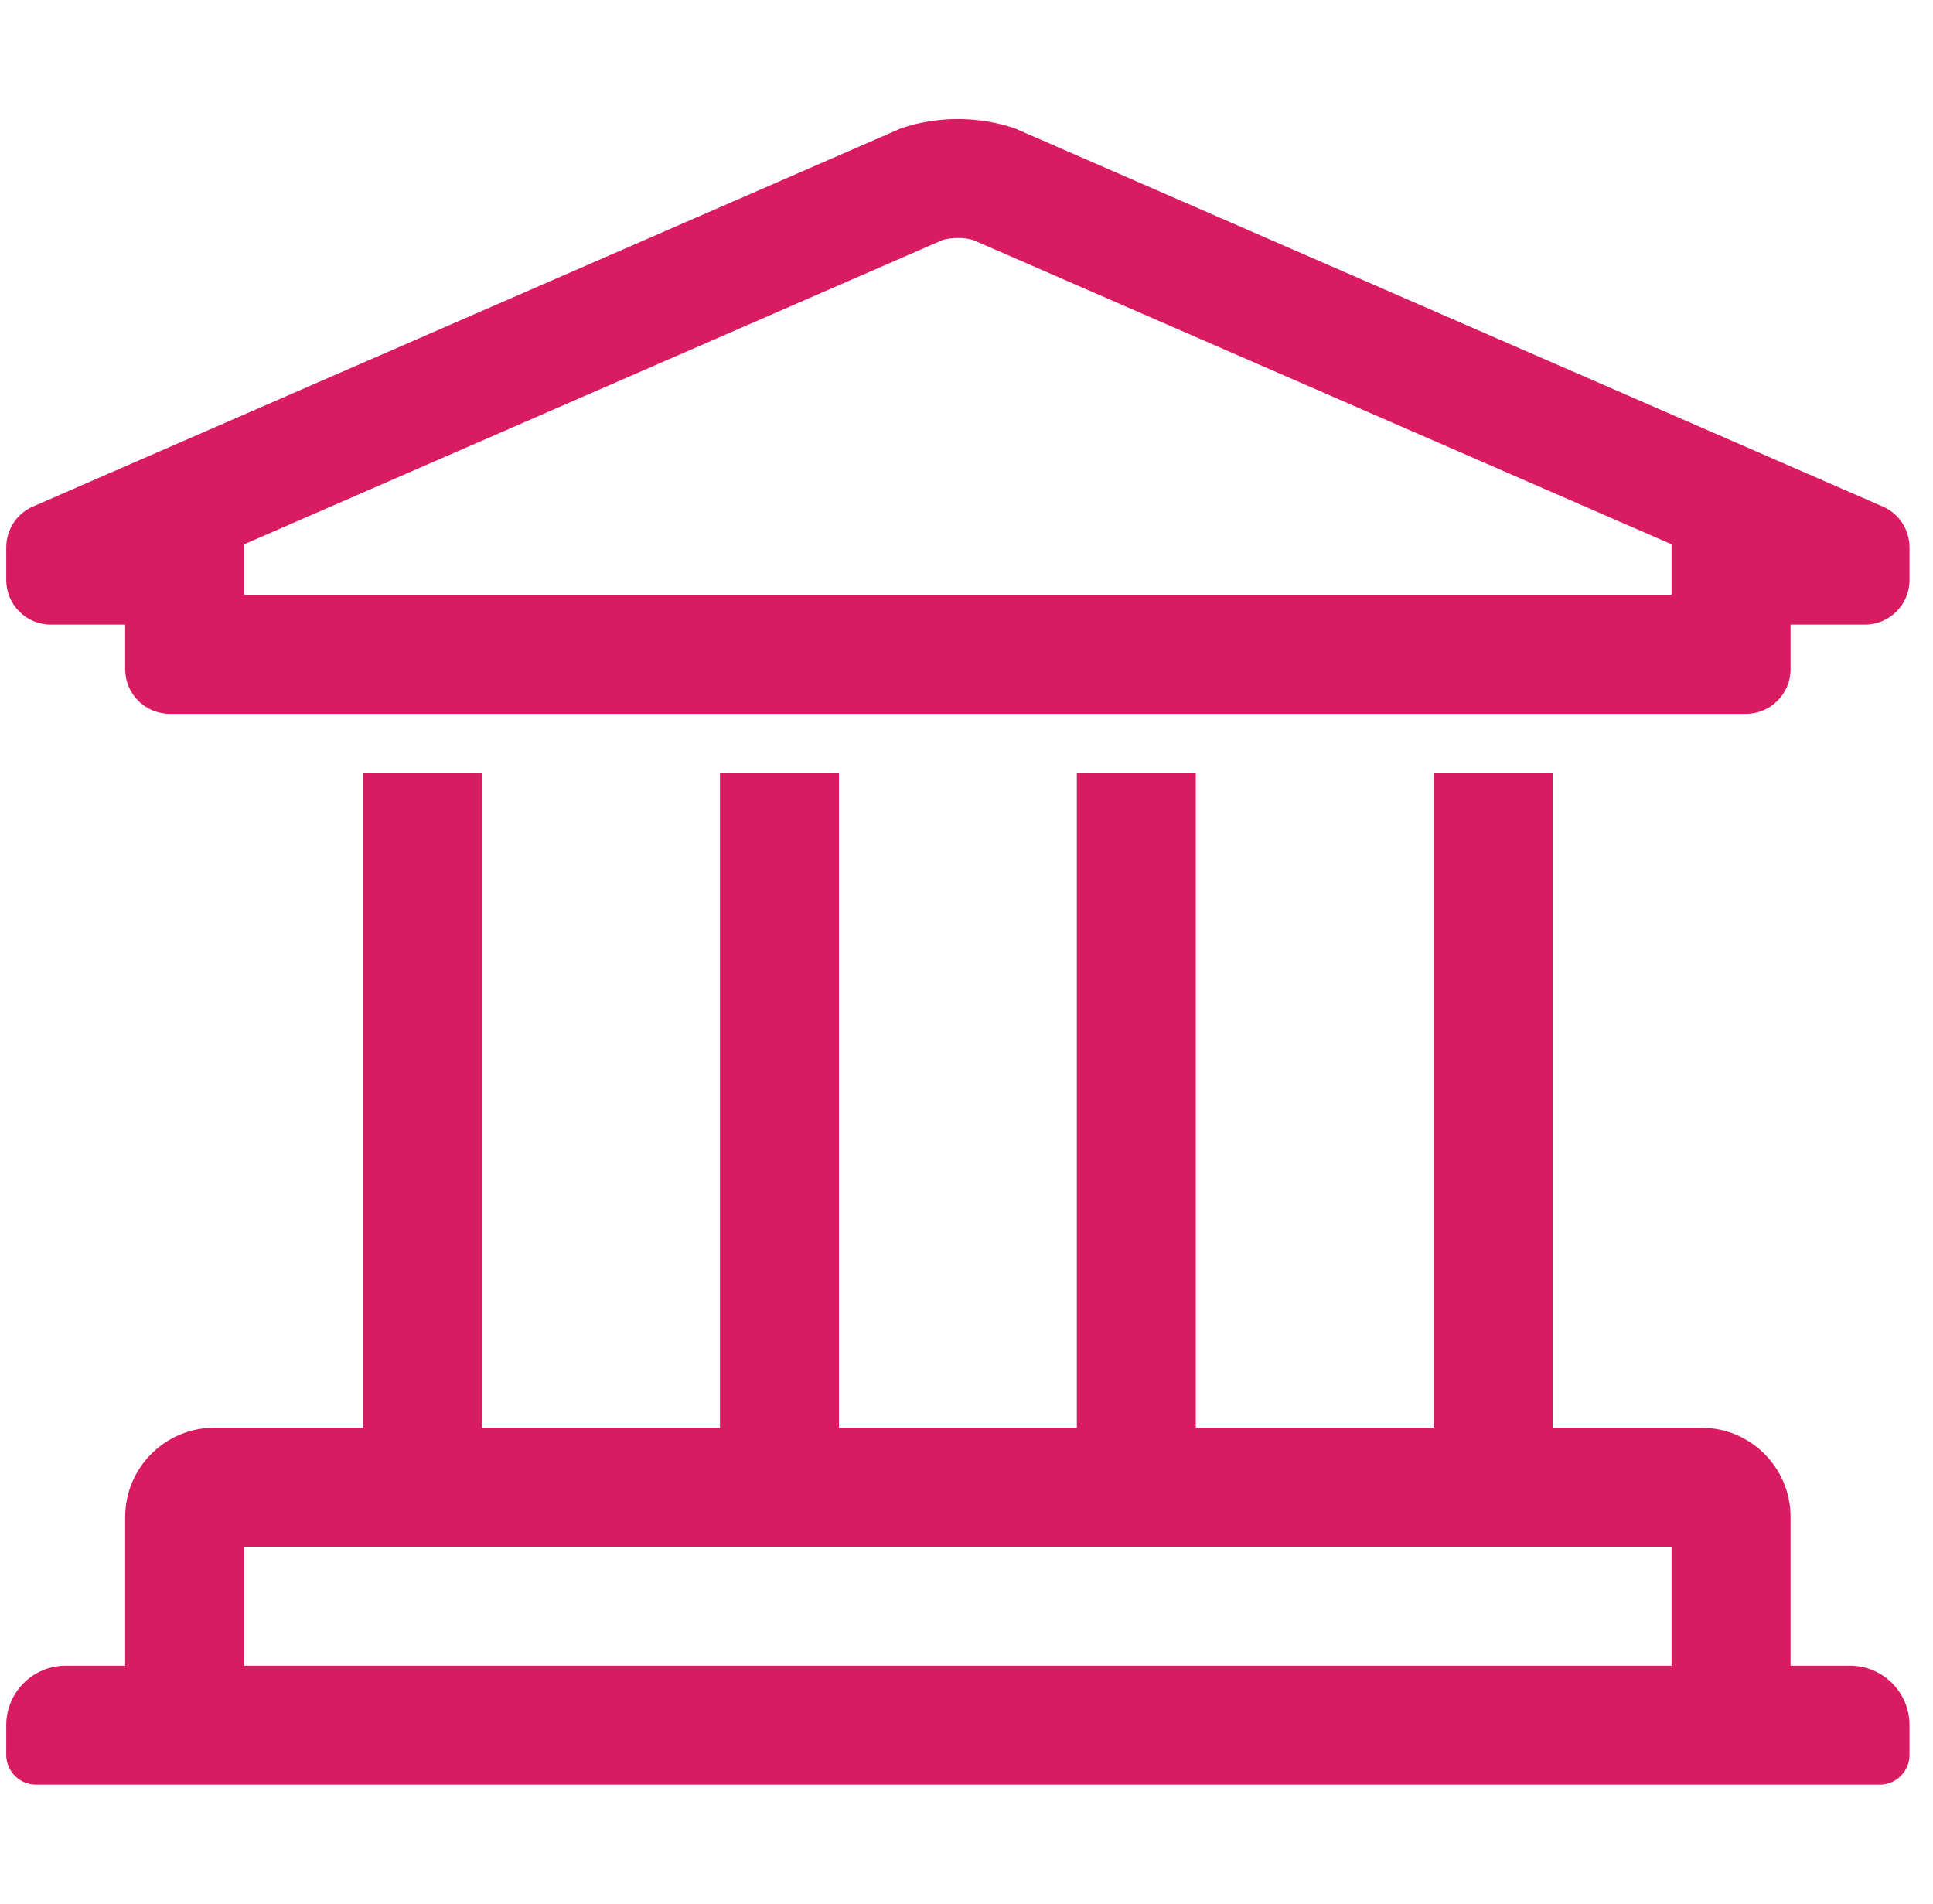 <?xml version="1.0" encoding="UTF-8"?>
<svg width="65px" height="64px" viewBox="0 0 65 64" version="1.1" xmlns="http://www.w3.org/2000/svg" xmlns:xlink="http://www.w3.org/1999/xlink">
    <title>icon-partnerships</title>
    <g id="Active" stroke="none" stroke-width="1" fill="none" fill-rule="evenodd">
        <g id="03.06-Research-Partnerships" transform="translate(-816, -2035)">
            <g id="We-Partner..." transform="translate(0, 1723)">
                <g id="Stats" transform="translate(252, 312)">
                    <g id="Group-4" transform="translate(504, 0)">
                        <g id="icon-partnerships" transform="translate(60, 0)">
                            <rect id="Rectangle" x="0" y="0" width="64" height="64"></rect>
                            <path d="M58.71,24 C59.538,24 60.21,23.328 60.21,22.5 L60.21,21 L62.71,21 C63.538,21 64.21,20.328 64.21,19.5 L64.21,18.402 C64.21,17.779 63.825,17.222 63.243,17 L34.107,4.308 C33.511,4.109 32.873,4.002 32.211,4.002 C31.548,4.002 30.909,4.109 30.312,4.308 L1.177,17 C0.611,17.215 0.21,17.762 0.21,18.402 L0.21,19.5 C0.21,20.328 0.881,21 1.71,21 L4.21,21 L4.21,22.5 C4.21,23.328 4.881,24 5.71,24 L58.71,24 Z M56.21,20 L8.21,20 L8.21,18.299 L31.703,8.066 C31.865,8.023 32.035,8 32.211,8 C32.386,8 32.555,8.023 32.717,8.066 L56.21,18.299 L56.21,20 Z M63.21,60 C63.762,60 64.21,59.552 64.21,59 L64.21,58 C64.21,56.895 63.314,56 62.21,56 L60.21,56 L60.21,51 C60.21,49.343 58.867,48 57.21,48 L52.21,48 L52.21,26 L48.21,26 L48.21,48 L40.21,48 L40.21,26 L36.21,26 L36.21,48 L28.21,48 L28.21,26 L24.21,26 L24.21,48 L16.21,48 L16.21,26 L12.21,26 L12.21,48 L7.21,48 C5.553,48 4.21,49.343 4.21,51 L4.21,56 L2.21,56 C1.105,56 0.21,56.895 0.21,58 L0.21,59 C0.21,59.552 0.658,60 1.21,60 L63.21,60 Z M56.21,56 L8.21,56 L8.21,52 L56.21,52 L56.21,56 Z" id="" fill="#D91C61" fill-rule="nonzero"></path>
                        </g>
                    </g>
                </g>
            </g>
        </g>
    </g>
</svg>